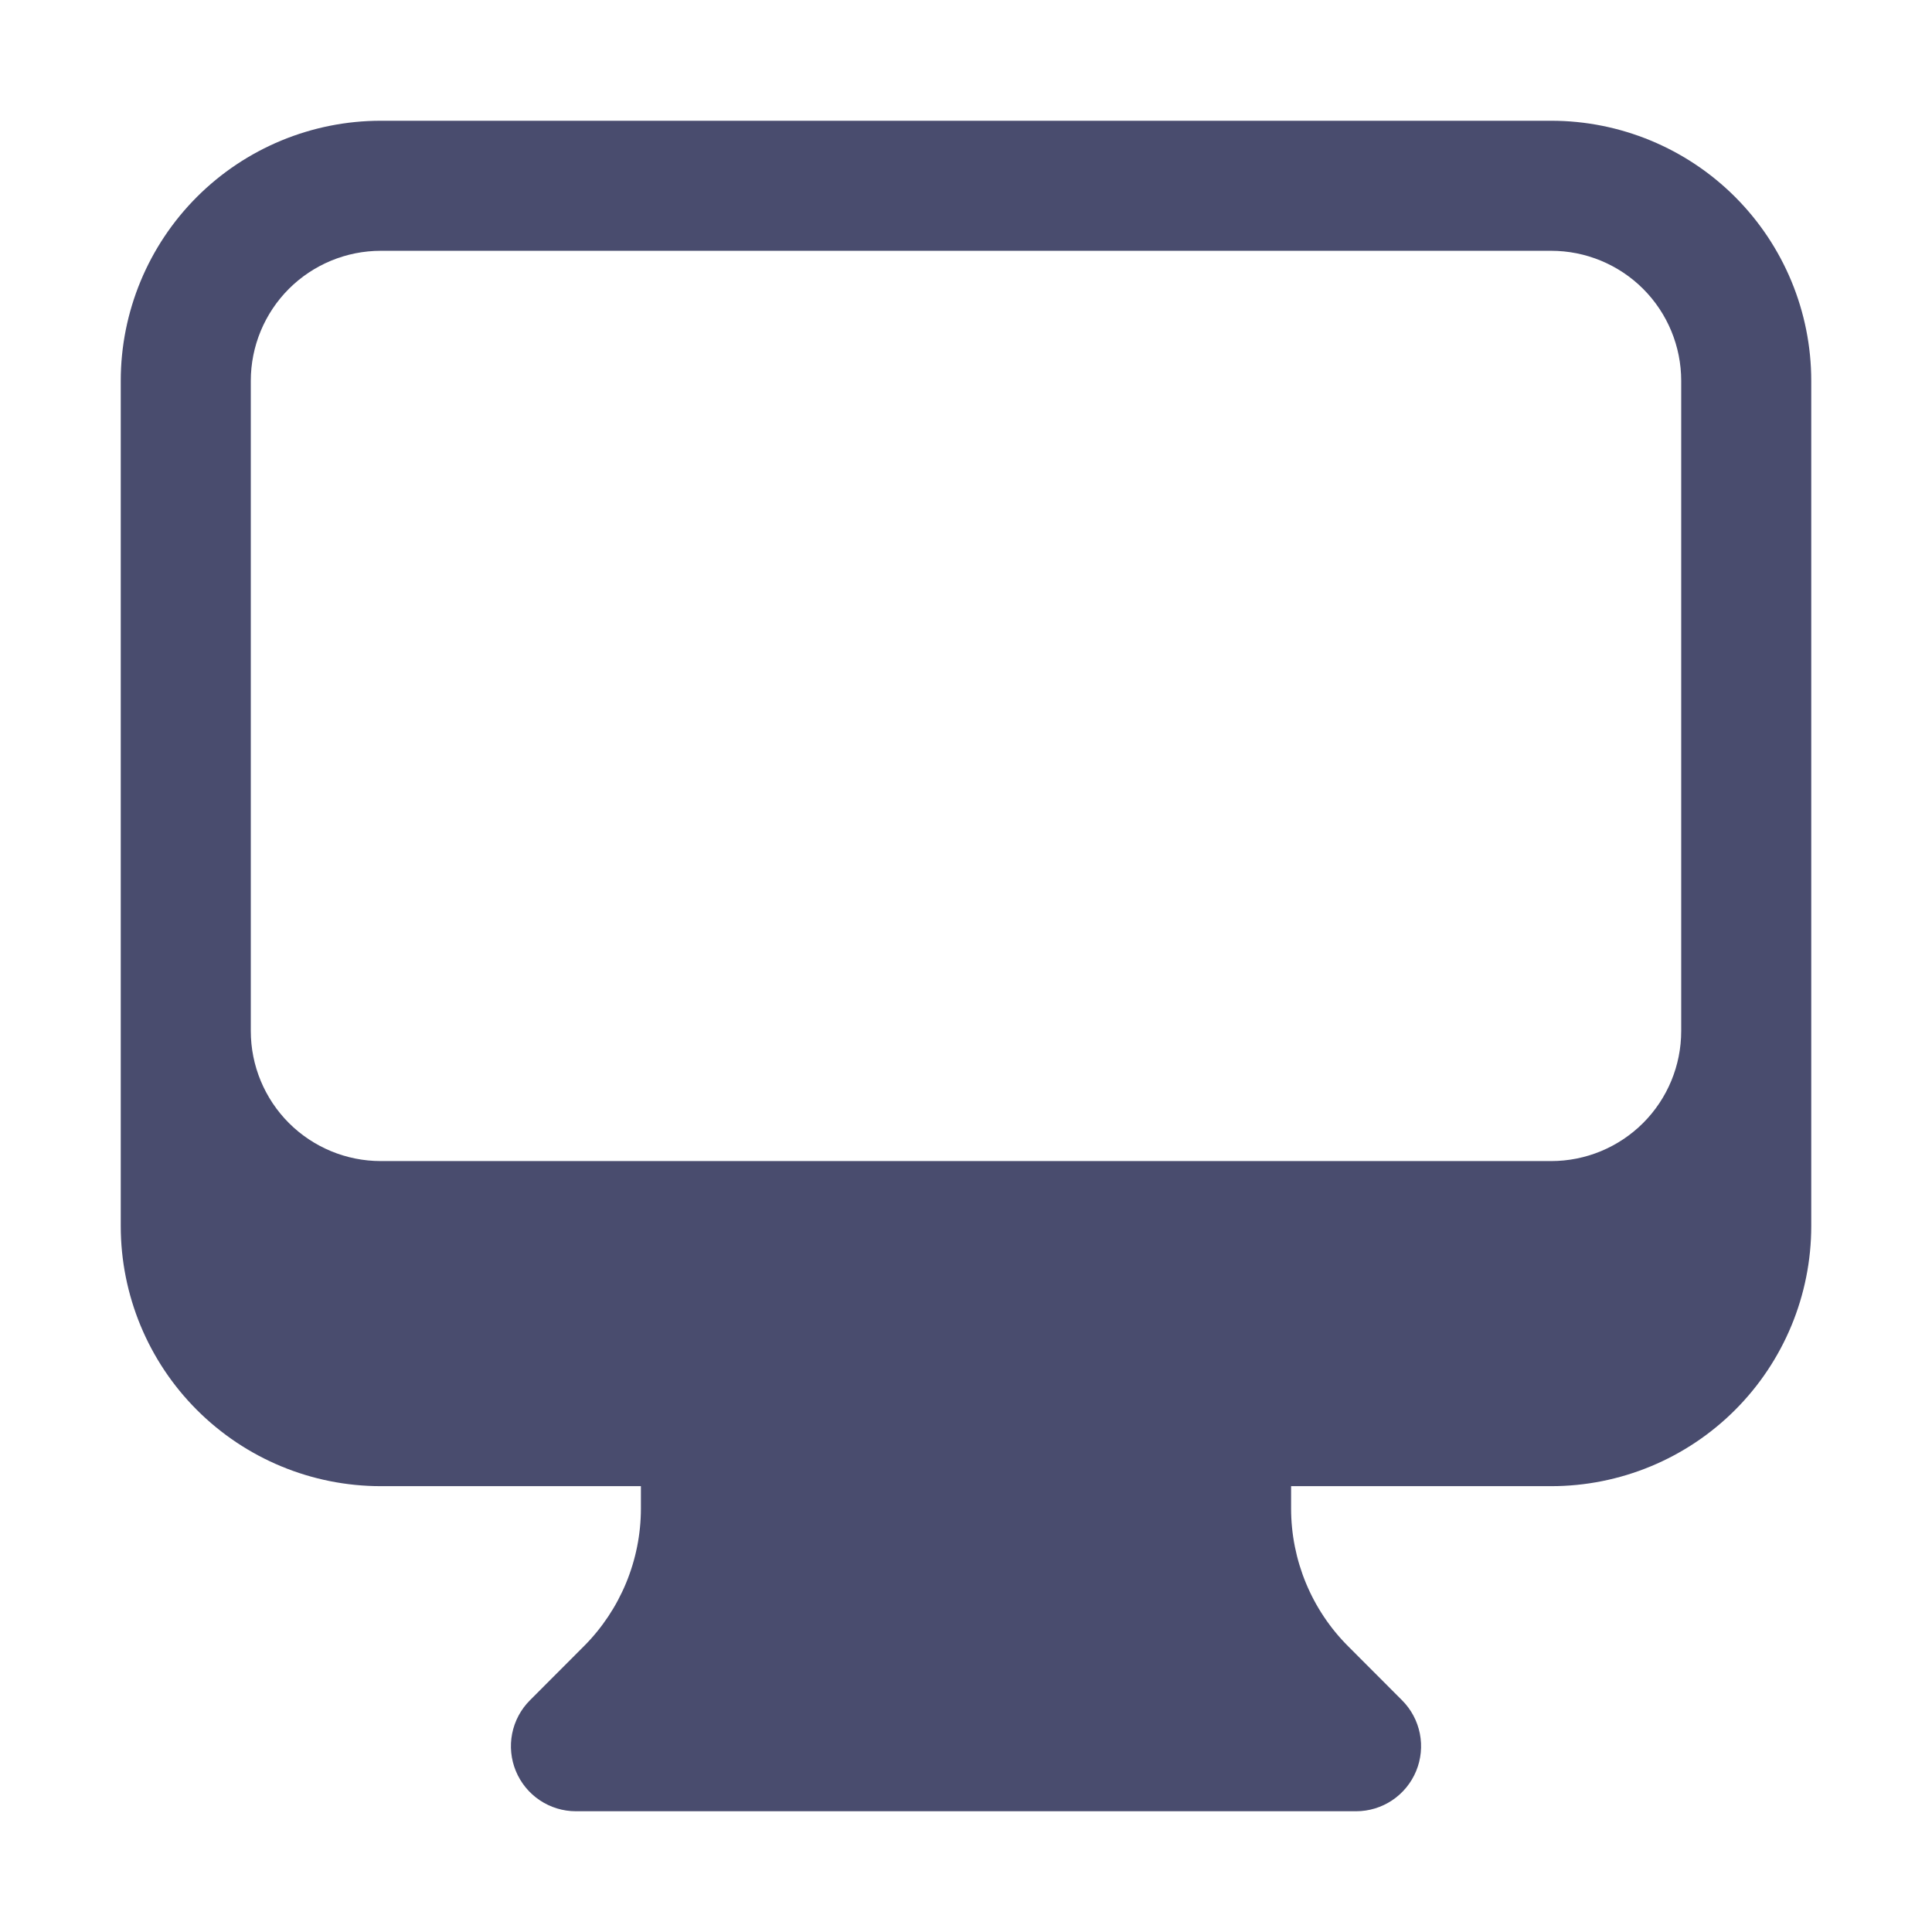 <?xml version="1.0" encoding="UTF-8"?>
<svg xmlns="http://www.w3.org/2000/svg" width="64" height="64" viewBox="0 0 64 64" fill="none">
  <path fill-rule="evenodd" clip-rule="evenodd" d="M4 12.615C4 10.33 4.908 8.139 6.523 6.523C8.139 4.908 10.33 4 12.615 4H51.385C53.67 4 55.861 4.908 57.477 6.523C59.092 8.139 60 10.33 60 12.615V40.615C60 42.9 59.092 45.092 57.477 46.707C55.861 48.323 53.67 49.231 51.385 49.231H42.769V49.969C42.769 51.683 43.45 53.329 44.662 54.538L46.445 56.324C46.746 56.625 46.951 57.009 47.034 57.426C47.117 57.844 47.074 58.277 46.911 58.67C46.748 59.063 46.472 59.4 46.119 59.636C45.765 59.873 45.349 60 44.923 60H19.077C18.651 60 18.235 59.873 17.881 59.636C17.527 59.4 17.252 59.063 17.089 58.67C16.926 58.277 16.883 57.844 16.966 57.426C17.049 57.009 17.254 56.625 17.555 56.324L19.338 54.538C20.549 53.327 21.23 51.684 21.231 49.972V49.231H12.615C10.33 49.231 8.139 48.323 6.523 46.707C4.908 45.092 4 42.9 4 40.615V12.615ZM8.308 12.615V34.154C8.308 35.296 8.762 36.392 9.569 37.2C10.377 38.008 11.473 38.462 12.615 38.462H51.385C52.527 38.462 53.623 38.008 54.431 37.2C55.239 36.392 55.692 35.296 55.692 34.154V12.615C55.692 11.473 55.239 10.377 54.431 9.569C53.623 8.762 52.527 8.308 51.385 8.308H12.615C11.473 8.308 10.377 8.762 9.569 9.569C8.762 10.377 8.308 11.473 8.308 12.615Z" fill="#494C6E"></path>
</svg>
